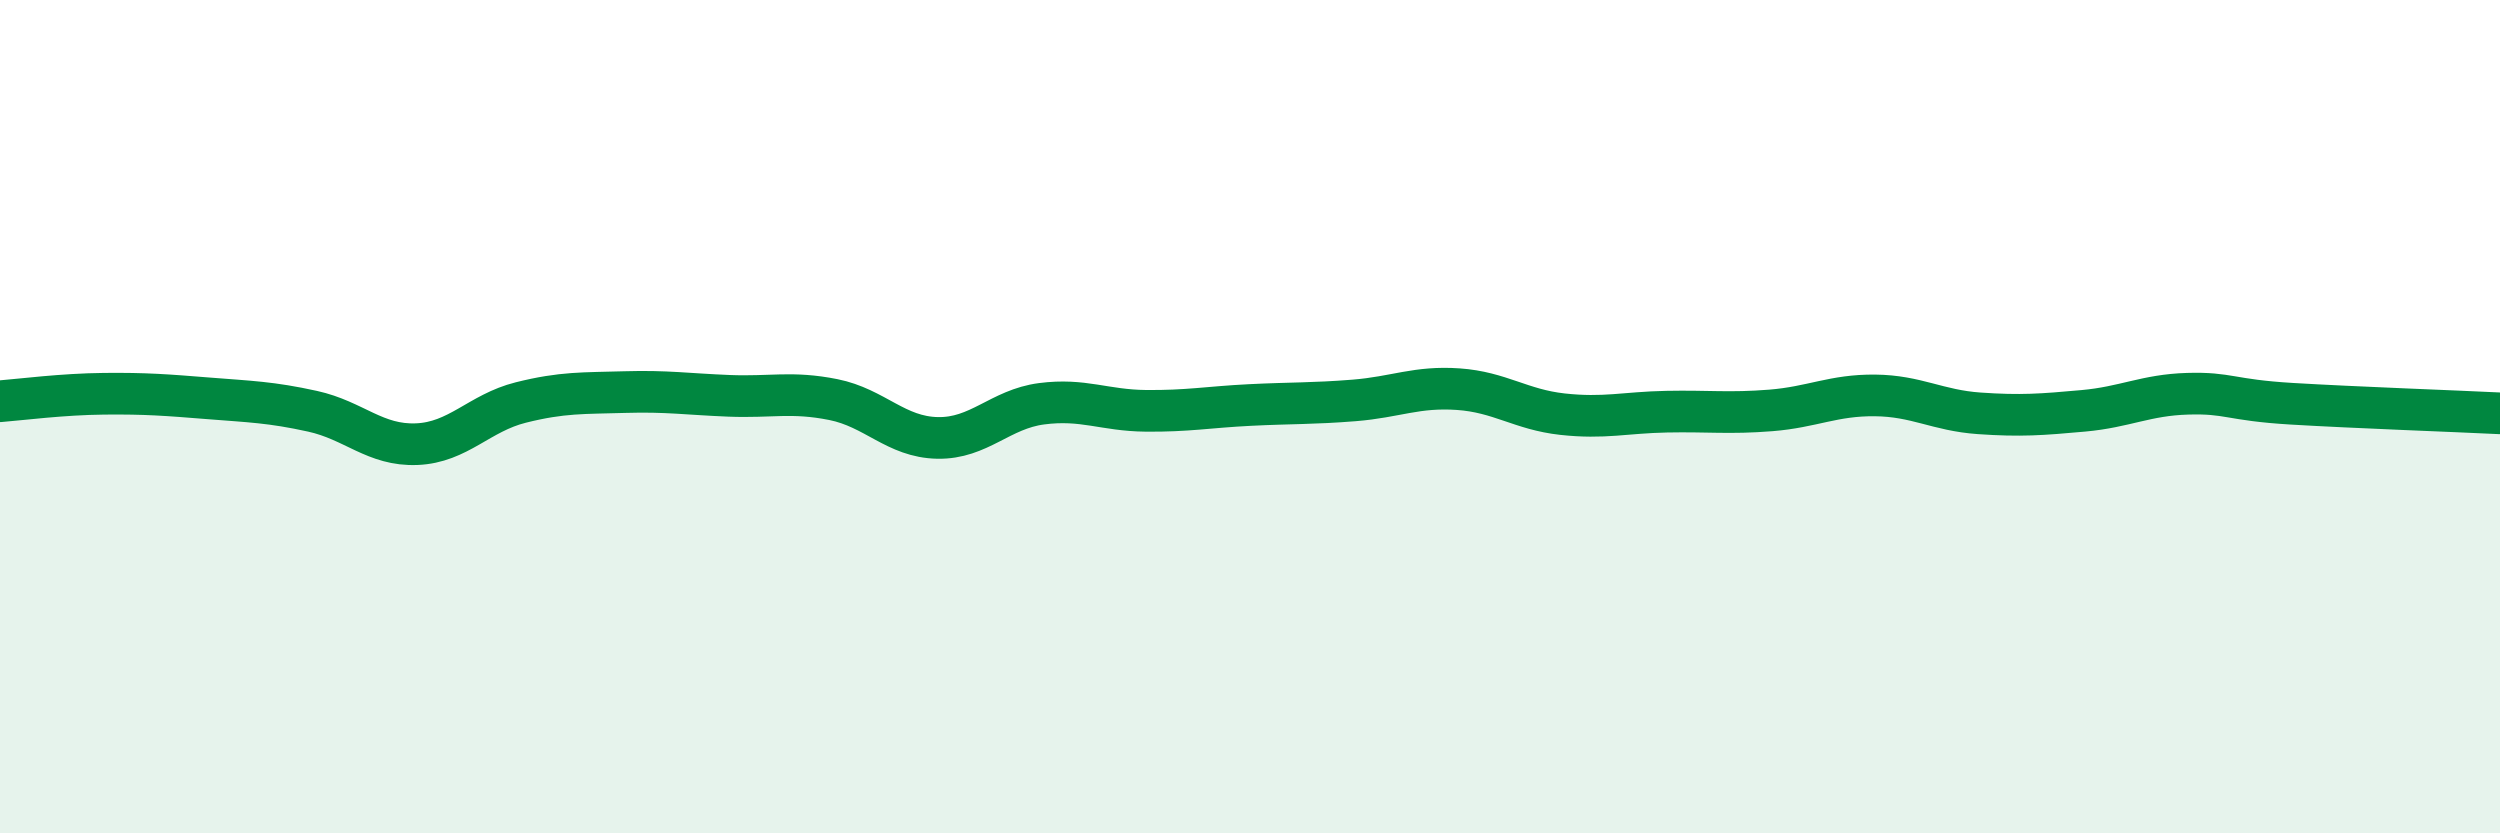 
    <svg width="60" height="20" viewBox="0 0 60 20" xmlns="http://www.w3.org/2000/svg">
      <path
        d="M 0,9.63 C 0.5,9.59 1.5,9.46 2.5,9.45 C 3.5,9.44 4,9.48 5,9.56 C 6,9.64 6.5,9.65 7.5,9.87 C 8.5,10.09 9,10.7 10,10.66 C 11,10.62 11.5,9.91 12.5,9.66 C 13.5,9.41 14,9.44 15,9.41 C 16,9.38 16.5,9.46 17.5,9.5 C 18.5,9.54 19,9.39 20,9.59 C 21,9.79 21.5,10.49 22.5,10.51 C 23.5,10.53 24,9.82 25,9.69 C 26,9.56 26.5,9.85 27.5,9.86 C 28.5,9.87 29,9.77 30,9.72 C 31,9.67 31.5,9.69 32.5,9.61 C 33.5,9.53 34,9.27 35,9.34 C 36,9.41 36.5,9.83 37.5,9.94 C 38.5,10.05 39,9.9 40,9.88 C 41,9.86 41.5,9.93 42.5,9.85 C 43.5,9.77 44,9.48 45,9.49 C 46,9.5 46.5,9.85 47.5,9.92 C 48.5,9.99 49,9.95 50,9.86 C 51,9.77 51.5,9.48 52.5,9.45 C 53.5,9.42 53.5,9.6 55,9.69 C 56.5,9.78 59,9.87 60,9.92L60 20L0 20Z"
        fill="#008740"
        opacity="0.1"
        stroke-linecap="round"
        stroke-linejoin="round"
      />
      <path
        d="M 0,9.63 C 0.5,9.59 1.5,9.46 2.5,9.45 C 3.5,9.44 4,9.48 5,9.56 C 6,9.64 6.5,9.65 7.5,9.87 C 8.5,10.09 9,10.7 10,10.66 C 11,10.62 11.5,9.91 12.5,9.66 C 13.5,9.41 14,9.44 15,9.41 C 16,9.38 16.5,9.46 17.5,9.5 C 18.5,9.54 19,9.39 20,9.59 C 21,9.79 21.5,10.49 22.5,10.51 C 23.5,10.53 24,9.82 25,9.69 C 26,9.56 26.5,9.85 27.5,9.86 C 28.5,9.87 29,9.77 30,9.72 C 31,9.67 31.5,9.69 32.5,9.61 C 33.5,9.53 34,9.27 35,9.34 C 36,9.41 36.5,9.83 37.5,9.94 C 38.5,10.05 39,9.9 40,9.88 C 41,9.86 41.5,9.93 42.5,9.85 C 43.5,9.77 44,9.48 45,9.49 C 46,9.5 46.5,9.85 47.5,9.92 C 48.5,9.99 49,9.95 50,9.86 C 51,9.77 51.5,9.48 52.5,9.45 C 53.5,9.42 53.5,9.6 55,9.69 C 56.5,9.78 59,9.87 60,9.92"
        stroke="#008740"
        stroke-width="1"
        fill="none"
        stroke-linecap="round"
        stroke-linejoin="round"
      />
    </svg>
  